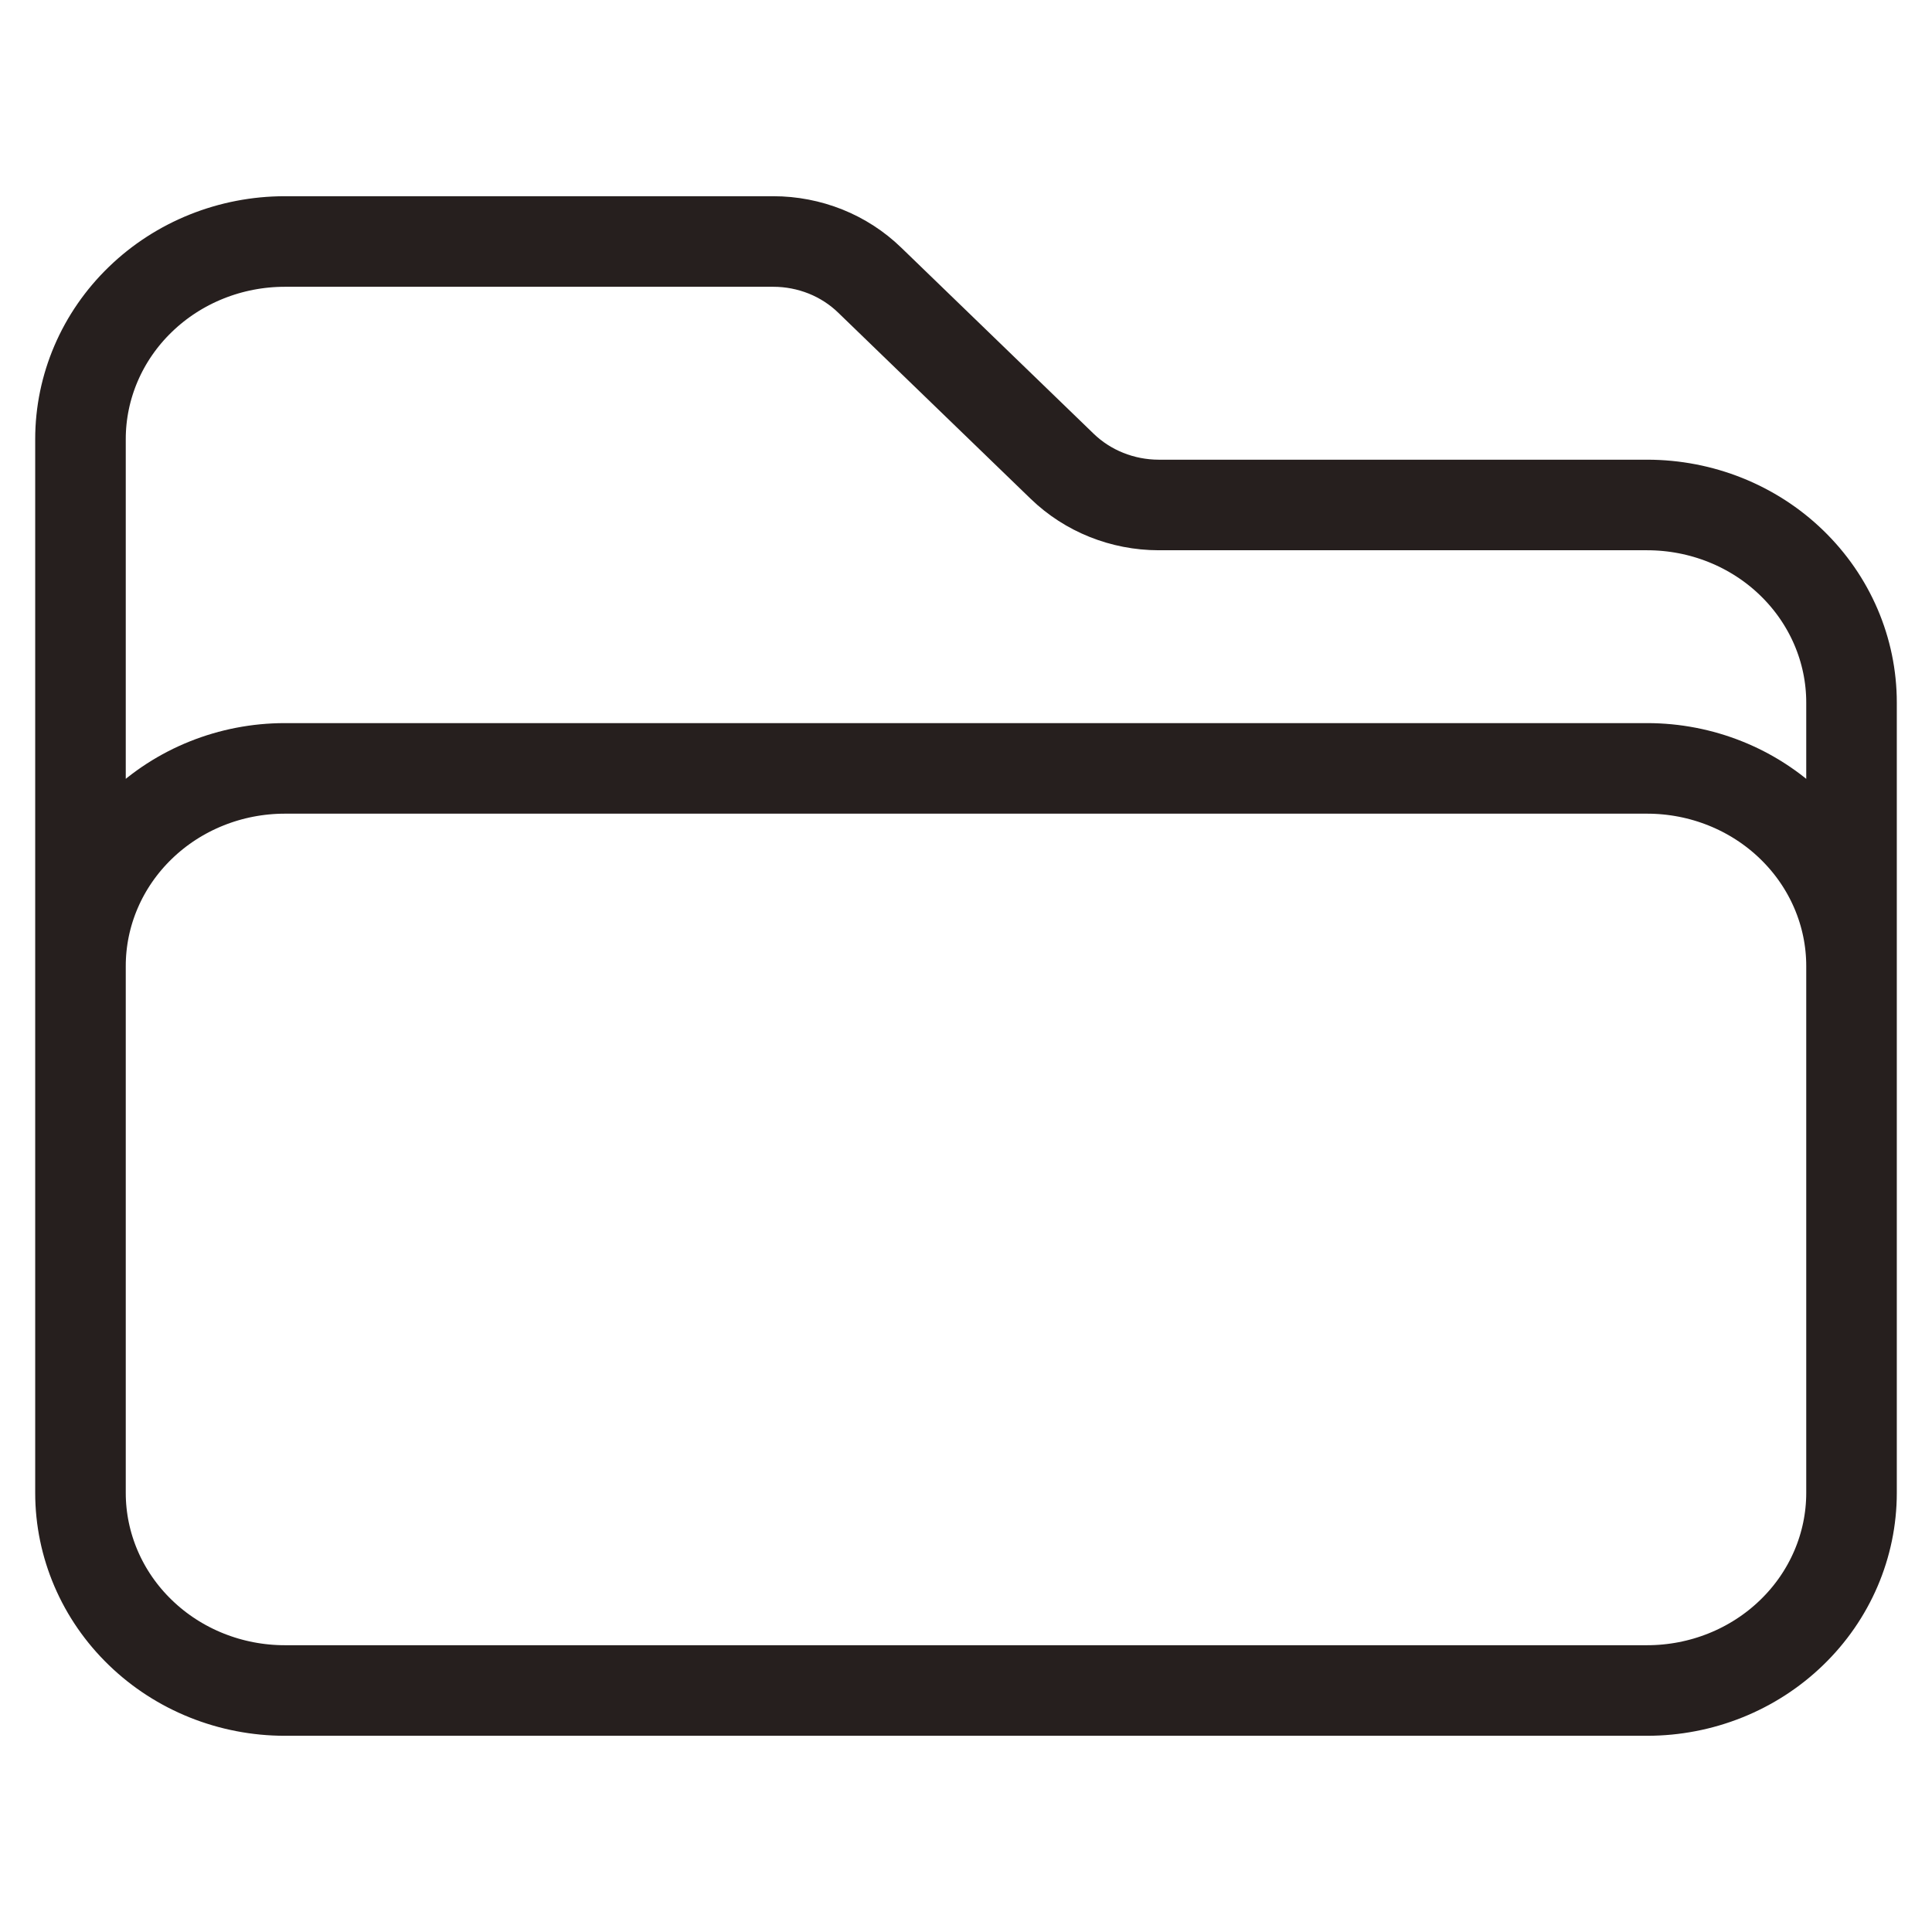 <svg width="50" height="50" viewBox="0 0 32 32" fill="none" xmlns="http://www.w3.org/2000/svg">
<path d="M1.333 17.091V16C1.333 15.132 1.69 14.3 2.325 13.686C2.959 13.072 3.82 12.727 4.718 12.727H27.282C28.18 12.727 29.041 13.072 29.675 13.686C30.31 14.3 30.667 15.132 30.667 16V17.091M17.594 7.724L14.405 4.64C14.196 4.437 13.947 4.276 13.673 4.166C13.399 4.057 13.106 4 12.809 4H4.718C3.82 4 2.959 4.345 2.325 4.959C1.69 5.572 1.333 6.405 1.333 7.273V24.727C1.333 25.595 1.69 26.428 2.325 27.041C2.959 27.655 3.82 28 4.718 28H27.282C28.18 28 29.041 27.655 29.675 27.041C30.31 26.428 30.667 25.595 30.667 24.727V11.636C30.667 10.768 30.31 9.936 29.675 9.322C29.041 8.708 28.18 8.364 27.282 8.364H19.191C18.592 8.363 18.017 8.133 17.594 7.724Z" stroke="#261F1E" stroke-width="1.5" stroke-linecap="round" stroke-linejoin="round"/>
</svg>
